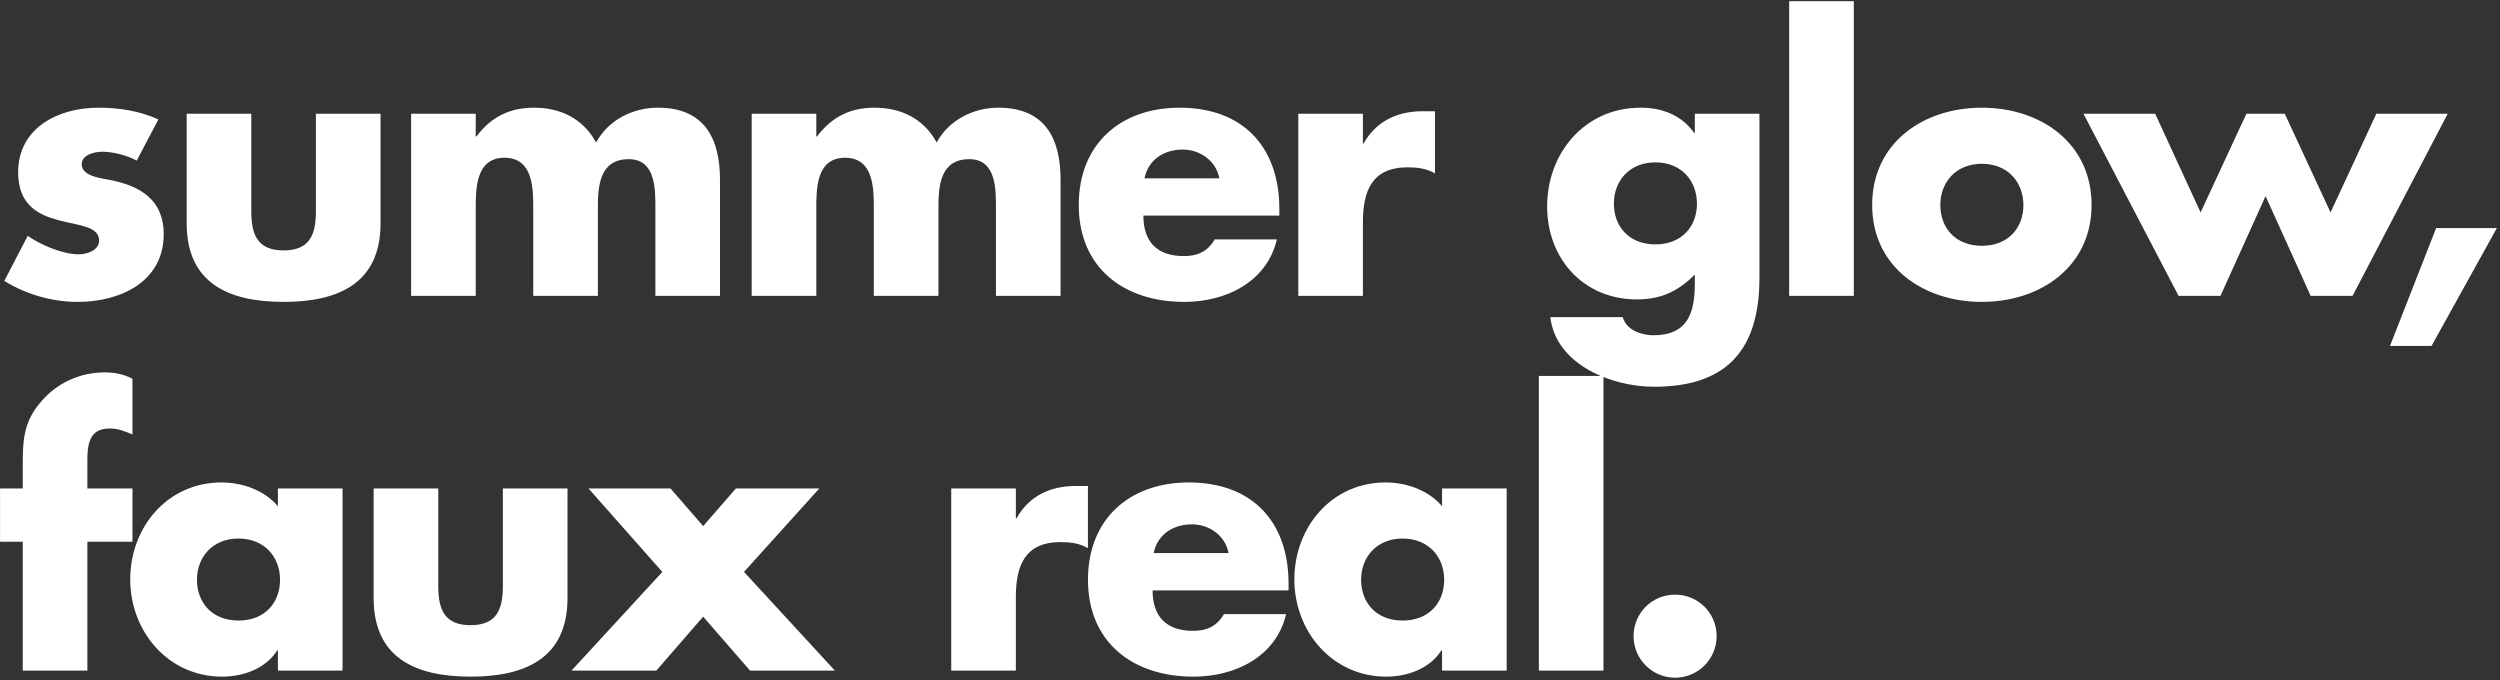 <svg width="507" height="138" viewBox="0 0 507 138" fill="none" xmlns="http://www.w3.org/2000/svg">
<rect x="0" y="0" width="507" height="138" fill="#333333" stroke="none"/>
<path d="M32.12 24.216L27.728 32.568C25.712 31.488 22.904 30.768 20.672 30.768C19.16 30.768 16.568 31.416 16.568 33.288C16.568 35.808 20.672 36.168 22.472 36.528C28.592 37.752 33.2 40.632 33.2 47.472C33.2 57.192 24.344 61.224 15.776 61.224C10.52 61.224 5.336 59.712 0.872 56.976L5.624 47.832C8.288 49.704 12.752 51.576 15.992 51.576C17.648 51.576 20.096 50.784 20.096 48.768C20.096 45.888 15.992 45.744 11.888 44.664C7.784 43.584 3.68 41.568 3.68 34.944C3.68 25.872 11.888 21.84 19.952 21.84C24.128 21.84 28.304 22.488 32.12 24.216ZM37.858 23.064H50.962V42.792C50.962 47.472 52.114 50.784 57.514 50.784C62.914 50.784 64.066 47.472 64.066 42.792V23.064H77.17V45.312C77.17 57.48 68.602 61.224 57.514 61.224C46.426 61.224 37.858 57.48 37.858 45.312V23.064ZM96.479 23.064V27.672H96.623C99.719 23.568 103.535 21.84 108.287 21.84C113.615 21.84 118.223 24 120.887 28.896C123.407 24.288 128.375 21.84 133.415 21.84C142.775 21.84 146.015 27.96 146.015 36.456V60H132.911V42.36C132.911 38.544 133.055 32.28 127.511 32.28C121.463 32.28 121.247 37.968 121.247 42.36V60H108.143V42.36C108.143 38.256 108.143 31.992 102.311 31.992C96.479 31.992 96.479 38.256 96.479 42.36V60H83.375V23.064H96.479ZM165.546 23.064V27.672H165.69C168.786 23.568 172.602 21.84 177.354 21.84C182.682 21.84 187.29 24 189.954 28.896C192.474 24.288 197.442 21.84 202.482 21.84C211.842 21.84 215.082 27.96 215.082 36.456V60H201.978V42.36C201.978 38.544 202.122 32.28 196.578 32.28C190.53 32.28 190.314 37.968 190.314 42.36V60H177.21V42.36C177.21 38.256 177.21 31.992 171.378 31.992C165.546 31.992 165.546 38.256 165.546 42.36V60H152.442V23.064H165.546ZM232.092 36.168H247.284C246.636 32.64 243.396 30.336 239.868 30.336C236.052 30.336 232.884 32.352 232.092 36.168ZM259.452 42.36V43.728H231.876C231.876 49.056 234.684 51.936 240.084 51.936C242.892 51.936 244.908 51 246.348 48.552H258.948C257.94 52.872 255.348 56.04 251.964 58.128C248.58 60.216 244.404 61.224 240.156 61.224C227.916 61.224 218.772 54.312 218.772 41.568C218.772 29.256 227.196 21.84 239.22 21.84C252.036 21.84 259.452 29.76 259.452 42.36ZM276.397 23.064V29.112H276.541C279.061 24.576 283.381 22.56 288.493 22.56H291.013V35.16C289.213 34.152 287.485 33.936 285.469 33.936C278.197 33.936 276.397 38.76 276.397 45.096V60H263.293V23.064H276.397ZM356.814 23.064V56.4C356.814 72.096 349.038 78.432 335.43 78.432C326.934 78.432 315.558 74.04 314.406 64.32H329.094C329.454 65.616 330.39 66.552 331.542 67.128C332.694 67.704 334.062 67.992 335.286 67.992C342.342 67.992 343.71 63.384 343.71 57.408V55.68C340.326 59.064 336.87 60.72 331.974 60.72C321.174 60.72 313.758 52.512 313.758 41.856C313.758 31.056 321.39 21.84 332.694 21.84C337.014 21.84 340.974 23.28 343.566 26.952H343.71V23.064H356.814ZM335.718 32.928C330.39 32.928 327.294 36.744 327.294 41.28C327.294 45.96 330.39 49.56 335.718 49.56C341.046 49.56 344.142 45.96 344.142 41.28C344.142 36.744 341.046 32.928 335.718 32.928ZM375.949 0.24V60H362.845V0.24H375.949ZM401.923 21.84C413.803 21.84 424.171 28.968 424.171 41.568C424.171 54.096 413.803 61.224 401.923 61.224C390.115 61.224 379.675 54.168 379.675 41.568C379.675 28.968 390.043 21.84 401.923 21.84ZM401.923 33.216C396.595 33.216 393.499 37.032 393.499 41.568C393.499 46.248 396.595 49.848 401.923 49.848C407.251 49.848 410.347 46.248 410.347 41.568C410.347 37.032 407.251 33.216 401.923 33.216ZM437.067 23.064L446.283 43.08L455.571 23.064H463.347L472.635 43.08L481.923 23.064H496.395L477.099 60H468.603L459.459 39.768L450.315 60H441.819L422.523 23.064H437.067ZM494.051 46.248H506.363L493.115 70.152H484.691L494.051 46.248ZM17.72 109.864V136H4.616V109.864H0.008V99.064H4.616V94.384C4.616 89.272 4.76 85.528 8.36 81.424C11.6 77.608 16.28 75.52 21.248 75.52C23.264 75.52 25.064 75.88 26.864 76.816V88.12C25.352 87.472 23.984 86.896 22.256 86.896C18.872 86.896 17.72 88.912 17.72 93.088V99.064H26.864V109.864H17.72ZM48.37 109.216C43.042 109.216 39.946 113.032 39.946 117.568C39.946 122.248 43.042 125.848 48.37 125.848C53.698 125.848 56.794 122.248 56.794 117.568C56.794 113.032 53.698 109.216 48.37 109.216ZM69.466 99.064V136H56.362V131.896H56.218C53.914 135.568 49.378 137.224 45.058 137.224C34.114 137.224 26.41 128.08 26.41 117.496C26.41 106.912 33.97 97.84 44.914 97.84C49.162 97.84 53.626 99.424 56.362 102.664V99.064H69.466ZM75.776 99.064H88.88V118.792C88.88 123.472 90.032 126.784 95.432 126.784C100.832 126.784 101.984 123.472 101.984 118.792V99.064H115.088V121.312C115.088 133.48 106.52 137.224 95.432 137.224C84.344 137.224 75.776 133.48 75.776 121.312V99.064ZM134.325 115.984L119.349 99.064H135.981L142.605 106.696L149.229 99.064H166.149L150.885 115.984L169.317 136H152.109L142.605 125.056L133.101 136H115.893L134.325 115.984ZM206.015 99.064V105.112H206.159C208.679 100.576 212.999 98.56 218.111 98.56H220.631V111.16C218.831 110.152 217.103 109.936 215.087 109.936C207.815 109.936 206.015 114.76 206.015 121.096V136H192.911V99.064H206.015ZM233.96 112.168H249.152C248.504 108.64 245.264 106.336 241.736 106.336C237.92 106.336 234.752 108.352 233.96 112.168ZM261.32 118.36V119.728H233.744C233.744 125.056 236.552 127.936 241.952 127.936C244.76 127.936 246.776 127 248.216 124.552H260.816C259.808 128.872 257.216 132.04 253.832 134.128C250.448 136.216 246.272 137.224 242.024 137.224C229.784 137.224 220.64 130.312 220.64 117.568C220.64 105.256 229.064 97.84 241.088 97.84C253.904 97.84 261.32 105.76 261.32 118.36ZM284.457 109.216C279.129 109.216 276.033 113.032 276.033 117.568C276.033 122.248 279.129 125.848 284.457 125.848C289.785 125.848 292.881 122.248 292.881 117.568C292.881 113.032 289.785 109.216 284.457 109.216ZM305.553 99.064V136H292.449V131.896H292.305C290.001 135.568 285.465 137.224 281.145 137.224C270.201 137.224 262.497 128.08 262.497 117.496C262.497 106.912 270.057 97.84 281.001 97.84C285.249 97.84 289.713 99.424 292.449 102.664V99.064H305.553ZM325.183 76.24V136H312.079V76.24H325.183ZM339.71 120.592C344.39 120.592 348.134 124.336 348.134 129.016C348.134 133.624 344.39 137.44 339.71 137.44C335.03 137.44 331.286 133.624 331.286 129.016C331.286 124.336 335.03 120.592 339.71 120.592Z" fill="white"/>
</svg>
